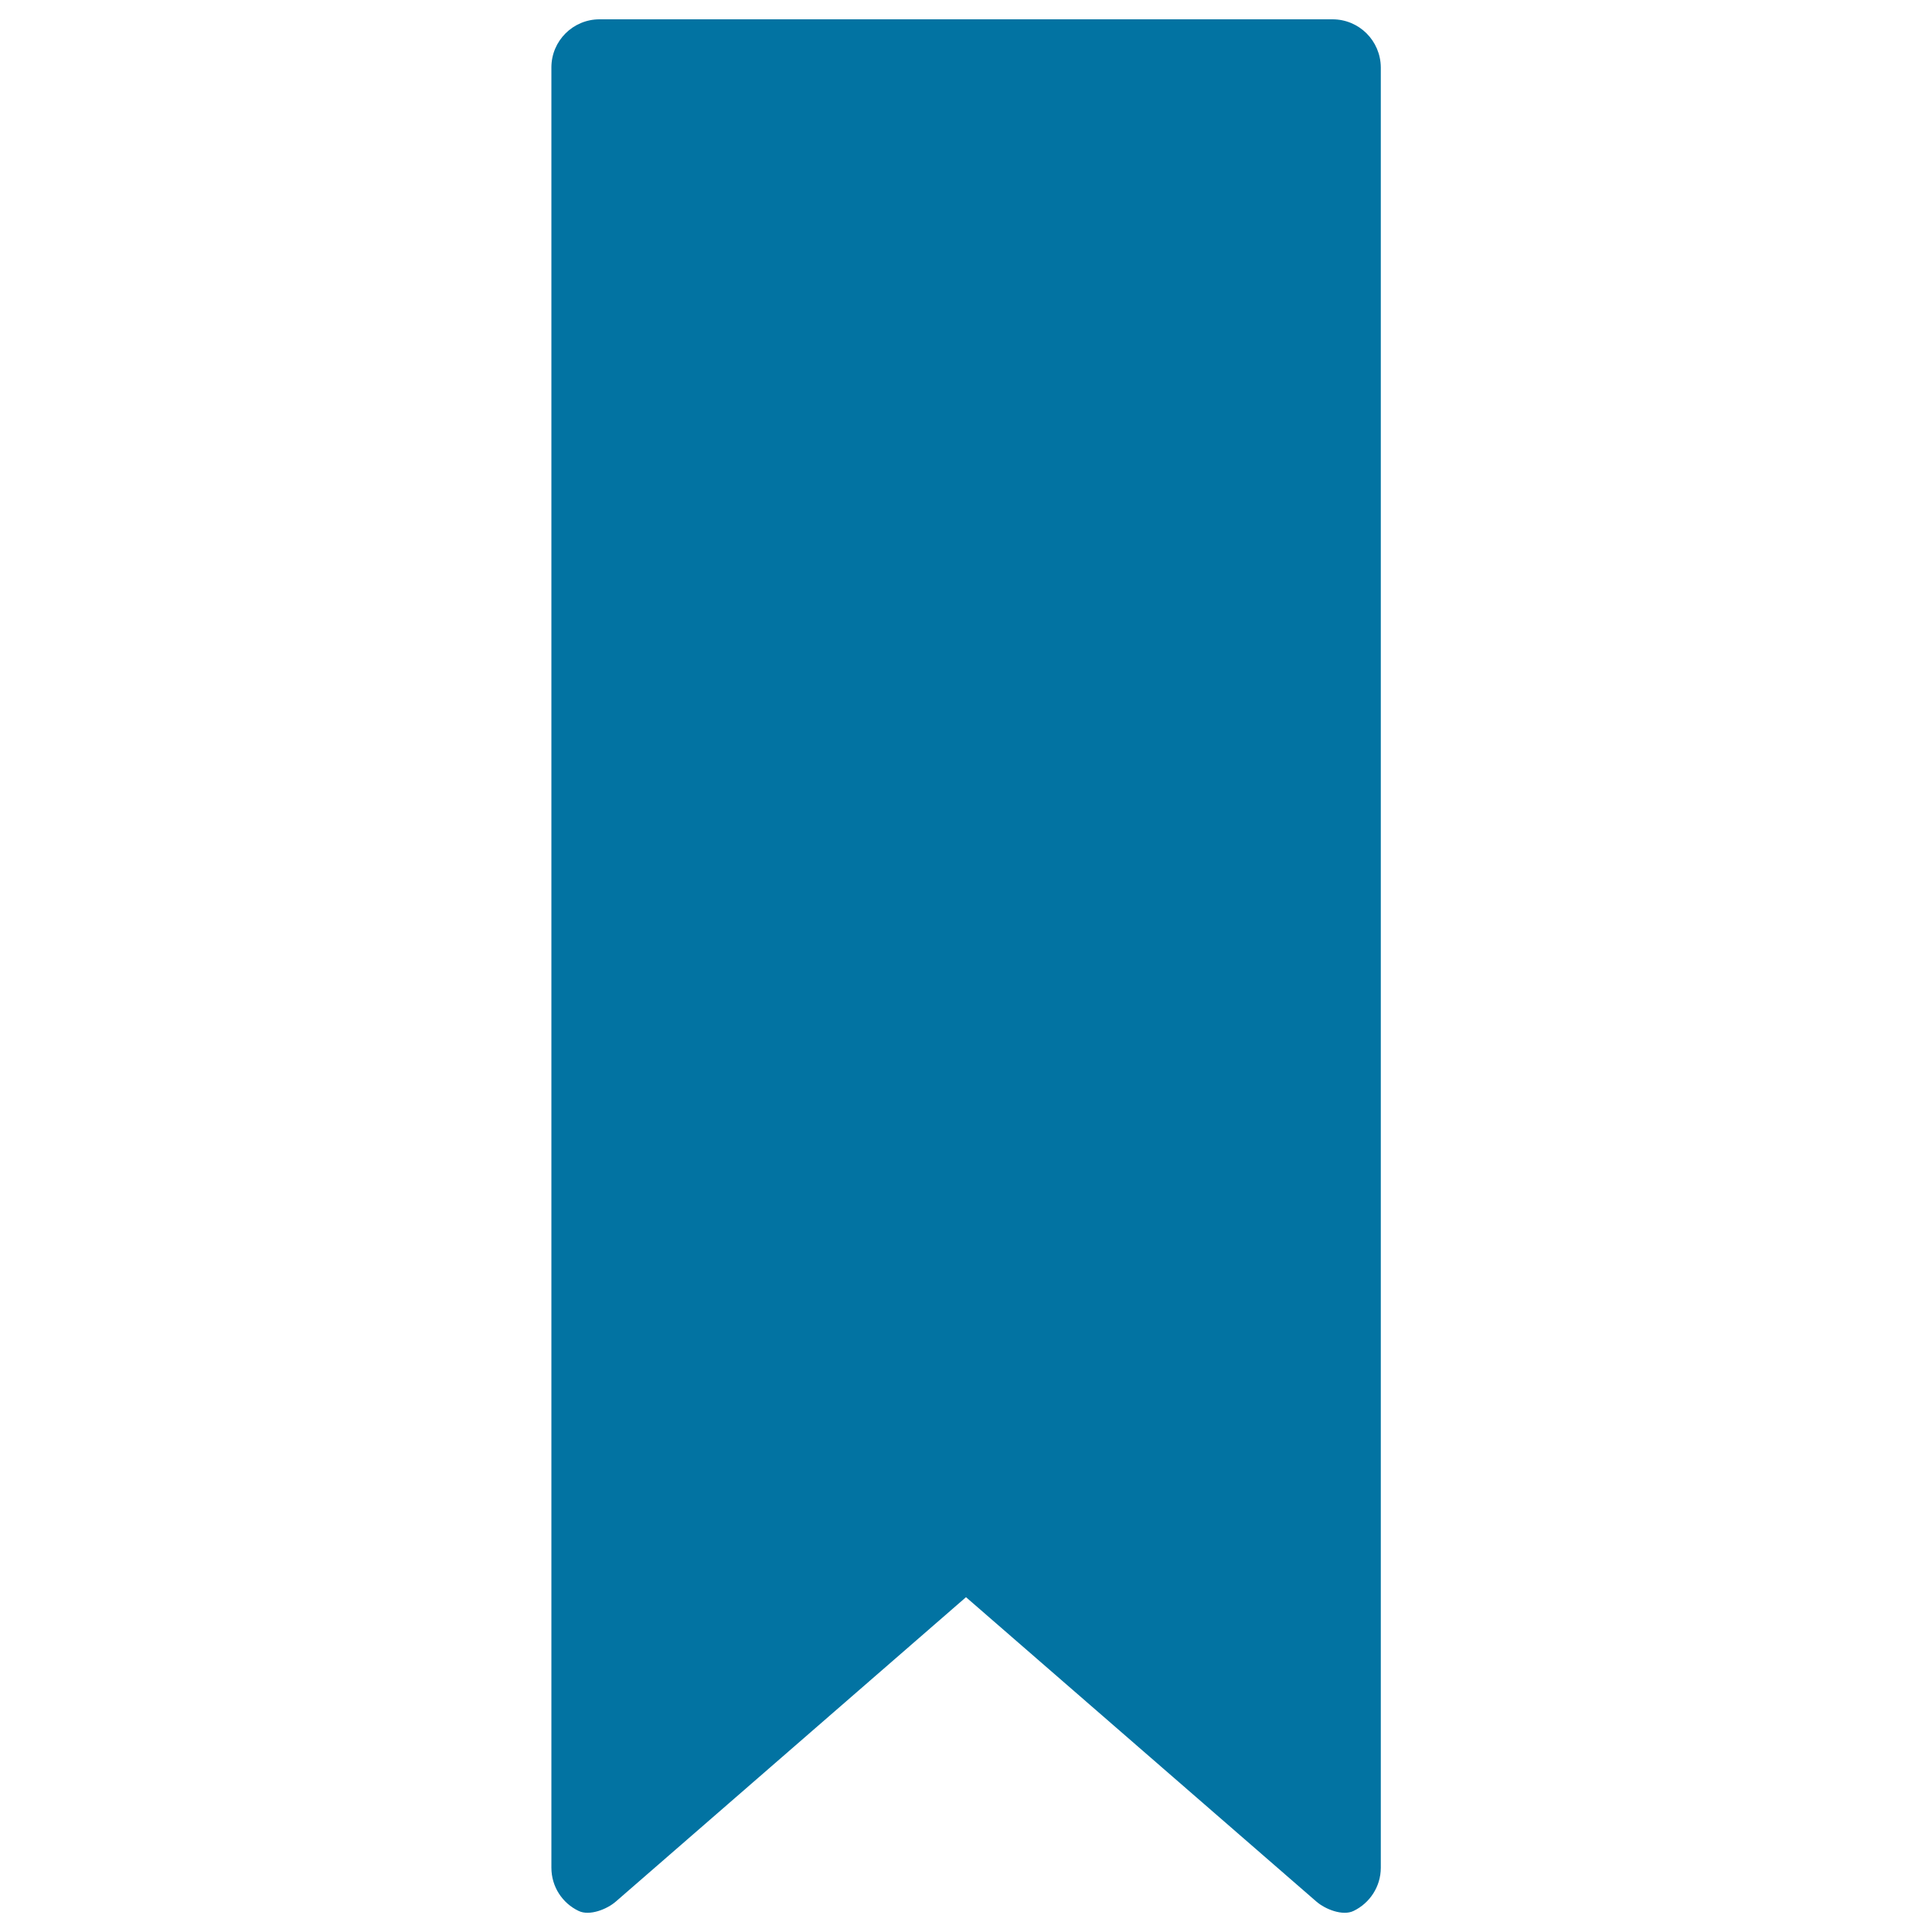<svg xmlns="http://www.w3.org/2000/svg" viewBox="0 0 1000 1000" style="fill:#0273a2">
<title>Bookmark Black Shape SVG icon</title>
<g><g><path d="M689.7,10H310.3c-13.7,0-24.9,11.1-24.9,24.9v931.8c0,9.9,5.7,18.4,14.1,22.4c5.6,2.7,14.6-0.8,19.3-4.9L500,826.7l181.3,157.5c4.7,4.1,13.7,7.6,19.3,4.9c8.3-4,14.1-12.5,14.1-22.4V34.9C714.6,21.1,703.5,10,689.7,10z"/></g></g>
</svg>